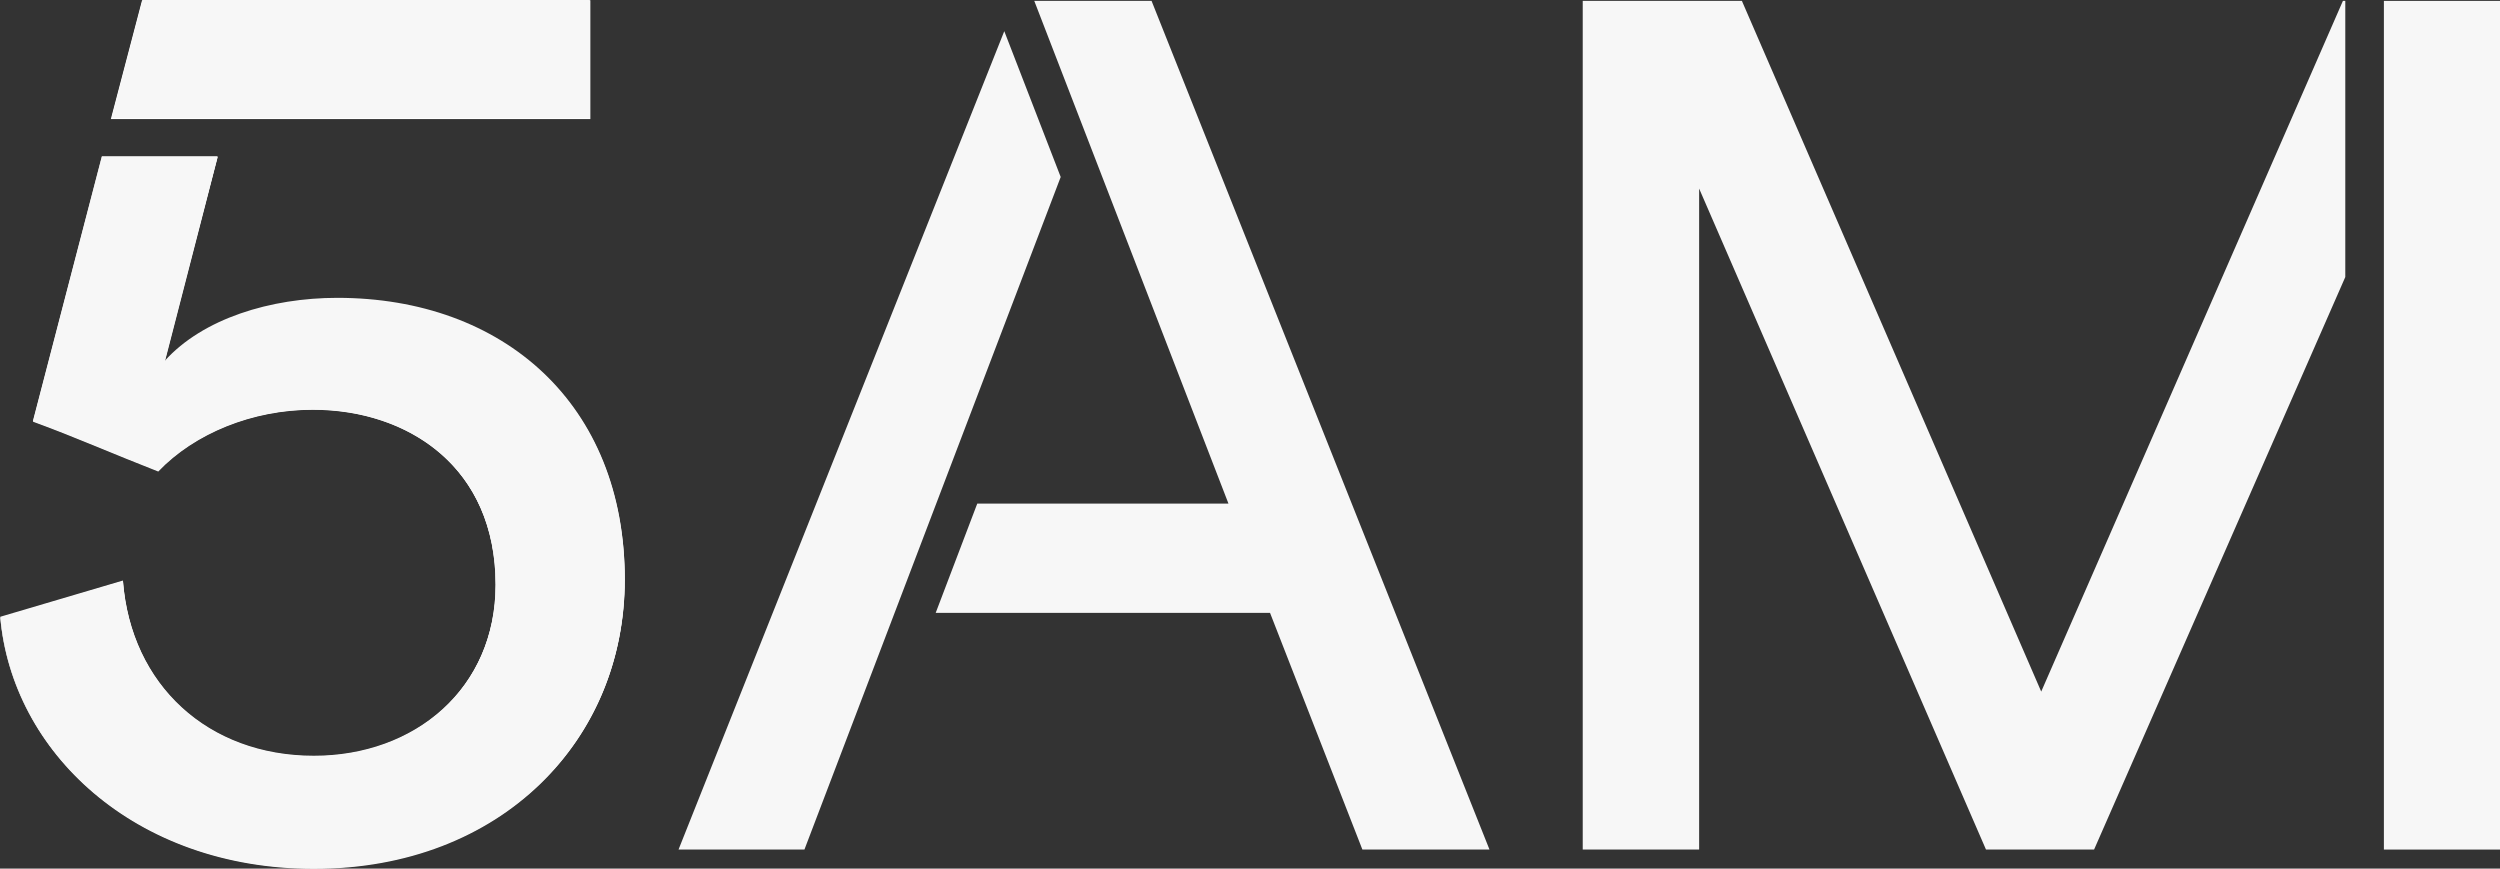<?xml version="1.0" encoding="utf-8"?>
<!-- Generator: Adobe Illustrator 24.3.0, SVG Export Plug-In . SVG Version: 6.00 Build 0)  -->
<svg version="1.1" id="Ebene_1" xmlns="http://www.w3.org/2000/svg" xmlns:xlink="http://www.w3.org/1999/xlink" x="0px" y="0px"
	 viewBox="0 0 841.9 292.5" style="enable-background:new 0 0 841.9 292.5;" xml:space="preserve">
<rect x="0" y="0" width="841.9" height="292.5" fill="#333333" stroke="none"/>
<style type="text/css">
	.st0{fill:#F7F7F7;}
	.st1{fill:#F7F7F7;stroke:#FFFFFF;stroke-width:0.414;stroke-miterlimit:10;}
</style>
<g>
	<g>
		<polygon class="st0" points="802.8,0.3 802.8,63.5 802.8,143.3 802.8,286.1 841.9,286.1 841.9,0.3 		"/>
		<polygon class="st0" points="789.8,0.3 789,0.3 687.4,232.9 586.6,0.3 533,0.3 533,286.1 572.2,286.1 572.2,63.5 668.8,286.1 
			705.2,286.1 789.8,93.3 		"/>
	</g>
	<g>
		<polygon class="st0" points="357.2,59.6 338.2,10.5 228.5,286.1 270.9,286.1 324.2,146.2 		"/>
		<polygon class="st0" points="348.3,0.3 387.8,0.3 501.6,286.1 458.8,286.1 427.7,206.4 315.1,206.4 329.1,169.6 413.7,169.6 		"/>
	</g>
	<g>
		<polygon class="st1" points="37.6,39.9 48,0.3 198.6,0.3 198.6,39.9 		"/>
		<g>
			<path class="st0" d="M105.7,292.4c-28.8,0-54.3-8.8-74-25.4c-18.3-15.5-29.4-36.4-31.4-58.9l41-12.3c2.8,35.2,28.6,59,64.4,59
				c35.6,0,61.3-24.4,61.3-57.8c0-40.9-31.1-59.1-61.8-59.1c-20,0-39.4,7.7-52,20.6c-6.4-2.5-12.6-5-18.5-7.4
				c-7.9-3.2-15.3-6.3-23.4-9.2L34.6,53h38.6L55,122.5l0.6-0.6c12-13.1,33.6-21,58-21c57.8,0,96.7,38,96.7,94.5
				C210.3,251.6,166.3,292.4,105.7,292.4z"/>
			<path class="st0" d="M72.7,53.3L55,121.7l-0.4,1.6l1.2-1.3c12-13.1,33.6-21,57.8-21c27.9,0,51.7,8.6,69.1,25.1
				C200.5,143,210,167,210,195.2c0,26.4-10.1,50.8-28.5,68.5c-19,18.3-46,28.3-75.9,28.3c-28.8,0-54.3-8.8-73.9-25.3
				c-18.1-15.3-29.4-36.1-31.4-58.4l40.6-12.1c2.9,35.2,28.8,58.9,64.7,58.9c16.9,0,32.4-5.5,43.5-15.8c11.8-10.7,18-25.3,18-42.4
				c0-18.5-6.4-33.9-18.5-44.5c-11-9.6-26.4-14.9-43.5-14.9c-20,0-39.4,7.7-52,20.6c-6.4-2.5-12.6-5-18.4-7.3
				c-7.7-3.2-15.2-6.1-23.2-9.2L34.4,53h38.3 M73.3,52.9h-39L11.1,142c14.5,5.3,27.3,11,42.2,16.8C65.5,146,85,138,105.3,138
				c33,0,61.6,19.9,61.6,59c0,35.2-27.3,57.7-61.2,57.7c-35.6,0-61.6-23.8-64.3-59L0.1,208c3.9,44.8,44.8,84.6,105.6,84.6
				c63.4,0,104.7-43.5,104.7-97.3c0-59-40.9-94.6-96.8-94.6c-22.5,0-45.3,7-58.1,21.2L73.3,52.9L73.3,52.9z"/>
		</g>
	</g>
	<g>
		<polygon class="st0" points="37.6,39.6 48,0 198.6,0 198.6,39.6 		"/>
		<g>
			<path class="st0" d="M113.6,100.3c-22.5,0-45.3,7-58.1,21.2l17.8-68.9h-39l-23.2,89.1c14.5,5.3,27.3,11,42.2,16.8
				c12.3-12.7,31.7-20.7,52-20.7c33,0,61.6,19.9,61.6,59c0,35.2-27.3,57.7-61.2,57.7c-35.6,0-61.6-23.8-64.3-59L0.1,207.7
				c3.9,44.8,44.8,84.6,105.6,84.6c63.4,0,104.7-43.5,104.7-97.3C210.4,136,169.5,100.3,113.6,100.3z"/>
		</g>
	</g>
</g>
</svg>

